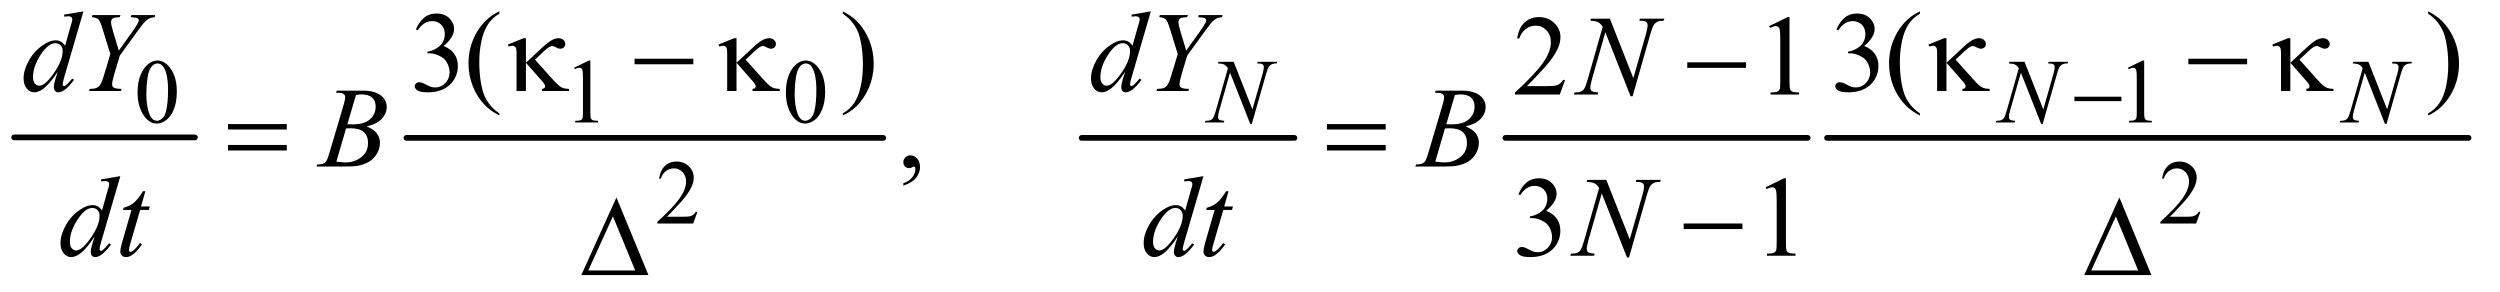 <?xml version="1.0" encoding="UTF-8"?>
<!DOCTYPE svg PUBLIC '-//W3C//DTD SVG 1.0//EN'
          'http://www.w3.org/TR/2001/REC-SVG-20010904/DTD/svg10.dtd'>
<svg stroke-dasharray="none" shape-rendering="auto" xmlns="http://www.w3.org/2000/svg" font-family="'Dialog'" text-rendering="auto" width="342" fill-opacity="1" color-interpolation="auto" color-rendering="auto" preserveAspectRatio="xMidYMid meet" font-size="12px" viewBox="0 0 342 40" fill="black" xmlns:xlink="http://www.w3.org/1999/xlink" stroke="black" image-rendering="auto" stroke-miterlimit="10" stroke-linecap="square" stroke-linejoin="miter" font-style="normal" stroke-width="1" height="40" stroke-dashoffset="0" font-weight="normal" stroke-opacity="1"
><!--Generated by the Batik Graphics2D SVG Generator--><defs id="genericDefs"
  /><g
  ><defs id="defs1"
    ><clipPath clipPathUnits="userSpaceOnUse" id="clipPath1"
      ><path d="M0.753 2.457 L217.721 2.457 L217.721 27.426 L0.753 27.426 L0.753 2.457 Z"
      /></clipPath
      ><clipPath clipPathUnits="userSpaceOnUse" id="clipPath2"
      ><path d="M24.051 78.761 L24.051 879.051 L6955.949 879.051 L6955.949 78.761 Z"
      /></clipPath
    ></defs
    ><g stroke-width="16" transform="scale(1.576,1.576) translate(-0.753,-2.457) matrix(0.031,0,0,0.031,0,0)" stroke-linejoin="round" stroke-linecap="round"
    ><line y2="464" fill="none" x1="64" clip-path="url(#clipPath2)" x2="570" y1="464"
    /></g
    ><g stroke-width="16" transform="matrix(0.049,0,0,0.049,-1.186,-3.872)" stroke-linejoin="round" stroke-linecap="round"
    ><line y2="464" fill="none" x1="1159" clip-path="url(#clipPath2)" x2="2490" y1="464"
    /></g
    ><g stroke-width="16" transform="matrix(0.049,0,0,0.049,-1.186,-3.872)" stroke-linejoin="round" stroke-linecap="round"
    ><line y2="464" fill="none" x1="3044" clip-path="url(#clipPath2)" x2="3638" y1="464"
    /></g
    ><g stroke-width="16" transform="matrix(0.049,0,0,0.049,-1.186,-3.872)" stroke-linejoin="round" stroke-linecap="round"
    ><line y2="464" fill="none" x1="4227" clip-path="url(#clipPath2)" x2="5071" y1="464"
    /></g
    ><g stroke-width="16" transform="matrix(0.049,0,0,0.049,-1.186,-3.872)" stroke-linejoin="round" stroke-linecap="round"
    ><line y2="464" fill="none" x1="5125" clip-path="url(#clipPath2)" x2="6916" y1="464"
    /></g
    ><g transform="matrix(0.049,0,0,0.049,-1.186,-3.872)"
    ><path d="M408.25 337.25 Q408.25 308.25 417 287.312 Q425.75 266.375 440.25 256.125 Q451.5 248 463.5 248 Q483 248 498.5 267.875 Q517.875 292.5 517.875 334.625 Q517.875 364.125 509.375 384.75 Q500.875 405.375 487.688 414.688 Q474.5 424 462.25 424 Q438 424 421.875 395.375 Q408.25 371.25 408.25 337.25 ZM432.75 340.375 Q432.75 375.375 441.375 397.5 Q448.5 416.125 462.625 416.125 Q469.375 416.125 476.625 410.062 Q483.875 404 487.625 389.75 Q493.375 368.25 493.375 329.125 Q493.375 300.125 487.375 280.75 Q482.875 266.375 475.75 260.375 Q470.625 256.25 463.375 256.25 Q454.875 256.25 448.25 263.875 Q439.25 274.25 436 296.5 Q432.75 318.75 432.75 340.375 ZM1627 268.125 L1668.25 248 L1672.375 248 L1672.375 391.125 Q1672.375 405.375 1673.562 408.875 Q1674.75 412.375 1678.5 414.25 Q1682.25 416.125 1693.75 416.375 L1693.75 421 L1630 421 L1630 416.375 Q1642 416.125 1645.5 414.312 Q1649 412.5 1650.375 409.438 Q1651.75 406.375 1651.75 391.125 L1651.75 299.625 Q1651.75 281.125 1650.5 275.875 Q1649.625 271.875 1647.312 270 Q1645 268.125 1641.75 268.125 Q1637.125 268.125 1628.875 272 L1627 268.125 ZM2218.25 337.25 Q2218.25 308.25 2227 287.312 Q2235.75 266.375 2250.25 256.125 Q2261.5 248 2273.5 248 Q2293 248 2308.5 267.875 Q2327.875 292.5 2327.875 334.625 Q2327.875 364.125 2319.375 384.75 Q2310.875 405.375 2297.688 414.688 Q2284.5 424 2272.25 424 Q2248 424 2231.875 395.375 Q2218.25 371.25 2218.25 337.25 ZM2242.75 340.375 Q2242.75 375.375 2251.375 397.5 Q2258.5 416.125 2272.625 416.125 Q2279.375 416.125 2286.625 410.062 Q2293.875 404 2297.625 389.75 Q2303.375 368.25 2303.375 329.125 Q2303.375 300.125 2297.375 280.75 Q2292.875 266.375 2285.75 260.375 Q2280.625 256.25 2273.375 256.25 Q2264.875 256.25 2258.25 263.875 Q2249.25 274.25 2246 296.5 Q2242.75 318.75 2242.75 340.375 ZM5965 268.125 L6006.25 248 L6010.375 248 L6010.375 391.125 Q6010.375 405.375 6011.562 408.875 Q6012.75 412.375 6016.5 414.25 Q6020.25 416.125 6031.75 416.375 L6031.75 421 L5968 421 L5968 416.375 Q5980 416.125 5983.5 414.312 Q5987 412.5 5988.375 409.438 Q5989.75 406.375 5989.75 391.125 L5989.75 299.625 Q5989.75 281.125 5988.5 275.875 Q5987.625 271.875 5985.312 270 Q5983 268.125 5979.75 268.125 Q5975.125 268.125 5966.875 272 L5965 268.125 Z" stroke="none" clip-path="url(#clipPath2)"
    /></g
    ><g transform="matrix(0.049,0,0,0.049,-1.186,-3.872)"
    ><path d="M1971.375 670.375 L1959.5 703 L1859.5 703 L1859.5 698.375 Q1903.625 658.125 1921.625 632.625 Q1939.625 607.125 1939.625 586 Q1939.625 569.875 1929.75 559.5 Q1919.875 549.125 1906.125 549.125 Q1893.625 549.125 1883.688 556.438 Q1873.75 563.75 1869 577.875 L1864.375 577.875 Q1867.5 554.75 1880.438 542.375 Q1893.375 530 1912.75 530 Q1933.375 530 1947.188 543.25 Q1961 556.5 1961 574.5 Q1961 587.375 1955 600.25 Q1945.75 620.5 1925 643.125 Q1893.875 677.125 1886.125 684.125 L1930.375 684.125 Q1943.875 684.125 1949.312 683.125 Q1954.75 682.125 1959.125 679.062 Q1963.5 676 1966.75 670.375 L1971.375 670.375 ZM6167.375 670.375 L6155.5 703 L6055.5 703 L6055.5 698.375 Q6099.625 658.125 6117.625 632.625 Q6135.625 607.125 6135.625 586 Q6135.625 569.875 6125.75 559.5 Q6115.875 549.125 6102.125 549.125 Q6089.625 549.125 6079.688 556.438 Q6069.75 563.75 6065 577.875 L6060.375 577.875 Q6063.5 554.75 6076.438 542.375 Q6089.375 530 6108.75 530 Q6129.375 530 6143.188 543.25 Q6157 556.5 6157 574.5 Q6157 587.375 6151 600.25 Q6141.75 620.5 6121 643.125 Q6089.875 677.125 6082.125 684.125 L6126.375 684.125 Q6139.875 684.125 6145.312 683.125 Q6150.75 682.125 6155.125 679.062 Q6159.5 676 6162.75 670.375 L6167.375 670.375 Z" stroke="none" clip-path="url(#clipPath2)"
    /></g
    ><g transform="matrix(0.049,0,0,0.049,-1.186,-3.872)"
    ><path d="M1185.25 161.438 Q1194.312 140.031 1208.141 128.391 Q1221.969 116.75 1242.594 116.75 Q1268.062 116.75 1281.656 133.312 Q1291.969 145.656 1291.969 159.719 Q1291.969 182.844 1262.906 207.531 Q1282.438 215.188 1292.438 229.406 Q1302.438 243.625 1302.438 262.844 Q1302.438 290.344 1284.938 310.5 Q1262.125 336.75 1218.844 336.75 Q1197.438 336.75 1189.703 331.438 Q1181.969 326.125 1181.969 320.031 Q1181.969 315.5 1185.641 312.062 Q1189.312 308.625 1194.469 308.625 Q1198.375 308.625 1202.438 309.875 Q1205.094 310.656 1214.469 315.578 Q1223.844 320.5 1227.438 321.438 Q1233.219 323.156 1239.781 323.156 Q1255.719 323.156 1267.516 310.812 Q1279.312 298.469 1279.312 281.594 Q1279.312 269.25 1273.844 257.531 Q1269.781 248.781 1264.938 244.25 Q1258.219 238 1246.5 232.922 Q1234.781 227.844 1222.594 227.844 L1217.594 227.844 L1217.594 223.156 Q1229.938 221.594 1242.359 214.25 Q1254.781 206.906 1260.406 196.594 Q1266.031 186.281 1266.031 173.938 Q1266.031 157.844 1255.953 147.922 Q1245.875 138 1230.875 138 Q1206.656 138 1190.406 163.938 L1185.25 161.438 ZM1418.375 395.656 L1418.375 401.438 Q1394.781 389.562 1379 373.625 Q1356.5 350.969 1344.312 320.188 Q1332.125 289.406 1332.125 256.281 Q1332.125 207.844 1356.031 167.922 Q1379.938 128 1418.375 110.812 L1418.375 117.375 Q1399.156 128 1386.812 146.438 Q1374.469 164.875 1368.375 193.156 Q1362.281 221.438 1362.281 252.219 Q1362.281 285.656 1367.438 313 Q1371.5 334.562 1377.281 347.609 Q1383.062 360.656 1392.828 372.688 Q1402.594 384.719 1418.375 395.656 ZM2377.188 117.375 L2377.188 110.812 Q2400.938 122.531 2416.719 138.469 Q2439.062 161.281 2451.25 191.984 Q2463.438 222.688 2463.438 255.969 Q2463.438 304.406 2439.609 344.328 Q2415.781 384.25 2377.188 401.438 L2377.188 395.656 Q2396.406 384.875 2408.828 366.516 Q2421.25 348.156 2427.266 319.797 Q2433.281 291.438 2433.281 260.656 Q2433.281 227.375 2428.125 199.875 Q2424.219 178.312 2418.359 165.344 Q2412.5 152.375 2402.812 140.344 Q2393.125 128.312 2377.188 117.375 ZM5151.25 161.438 Q5160.312 140.031 5174.141 128.391 Q5187.969 116.75 5208.594 116.75 Q5234.062 116.75 5247.656 133.312 Q5257.969 145.656 5257.969 159.719 Q5257.969 182.844 5228.906 207.531 Q5248.438 215.188 5258.438 229.406 Q5268.438 243.625 5268.438 262.844 Q5268.438 290.344 5250.938 310.5 Q5228.125 336.75 5184.844 336.75 Q5163.438 336.75 5155.703 331.438 Q5147.969 326.125 5147.969 320.031 Q5147.969 315.5 5151.641 312.062 Q5155.312 308.625 5160.469 308.625 Q5164.375 308.625 5168.438 309.875 Q5171.094 310.656 5180.469 315.578 Q5189.844 320.5 5193.438 321.438 Q5199.219 323.156 5205.781 323.156 Q5221.719 323.156 5233.516 310.812 Q5245.312 298.469 5245.312 281.594 Q5245.312 269.25 5239.844 257.531 Q5235.781 248.781 5230.938 244.25 Q5224.219 238 5212.5 232.922 Q5200.781 227.844 5188.594 227.844 L5183.594 227.844 L5183.594 223.156 Q5195.938 221.594 5208.359 214.25 Q5220.781 206.906 5226.406 196.594 Q5232.031 186.281 5232.031 173.938 Q5232.031 157.844 5221.953 147.922 Q5211.875 138 5196.875 138 Q5172.656 138 5156.406 163.938 L5151.25 161.438 ZM5384.375 395.656 L5384.375 401.438 Q5360.781 389.562 5345 373.625 Q5322.5 350.969 5310.312 320.188 Q5298.125 289.406 5298.125 256.281 Q5298.125 207.844 5322.031 167.922 Q5345.938 128 5384.375 110.812 L5384.375 117.375 Q5365.156 128 5352.812 146.438 Q5340.469 164.875 5334.375 193.156 Q5328.281 221.438 5328.281 252.219 Q5328.281 285.656 5333.438 313 Q5337.5 334.562 5343.281 347.609 Q5349.062 360.656 5358.828 372.688 Q5368.594 384.719 5384.375 395.656 ZM6803.188 117.375 L6803.188 110.812 Q6826.938 122.531 6842.719 138.469 Q6865.062 161.281 6877.25 191.984 Q6889.438 222.688 6889.438 255.969 Q6889.438 304.406 6865.609 344.328 Q6841.781 384.25 6803.188 401.438 L6803.188 395.656 Q6822.406 384.875 6834.828 366.516 Q6847.25 348.156 6853.266 319.797 Q6859.281 291.438 6859.281 260.656 Q6859.281 227.375 6854.125 199.875 Q6850.219 178.312 6844.359 165.344 Q6838.5 152.375 6828.812 140.344 Q6819.125 128.312 6803.188 117.375 Z" stroke="none" clip-path="url(#clipPath2)"
    /></g
    ><g transform="matrix(0.049,0,0,0.049,-1.186,-3.872)"
    ><path d="M4393.719 302.219 L4378.875 343 L4253.875 343 L4253.875 337.219 Q4309.031 286.906 4331.531 255.031 Q4354.031 223.156 4354.031 196.75 Q4354.031 176.594 4341.688 163.625 Q4329.344 150.656 4312.156 150.656 Q4296.531 150.656 4284.109 159.797 Q4271.688 168.938 4265.75 186.594 L4259.969 186.594 Q4263.875 157.688 4280.047 142.219 Q4296.219 126.75 4320.438 126.75 Q4346.219 126.75 4363.484 143.312 Q4380.75 159.875 4380.75 182.375 Q4380.75 198.469 4373.25 214.562 Q4361.688 239.875 4335.75 268.156 Q4296.844 310.656 4287.156 319.406 L4342.469 319.406 Q4359.344 319.406 4366.141 318.156 Q4372.938 316.906 4378.406 313.078 Q4383.875 309.25 4387.938 302.219 L4393.719 302.219 ZM4963.5 151.906 L5015.062 126.75 L5020.219 126.75 L5020.219 305.656 Q5020.219 323.469 5021.703 327.844 Q5023.188 332.219 5027.875 334.562 Q5032.562 336.906 5046.938 337.219 L5046.938 343 L4967.25 343 L4967.25 337.219 Q4982.25 336.906 4986.625 334.641 Q4991 332.375 4992.719 328.547 Q4994.438 324.719 4994.438 305.656 L4994.438 191.281 Q4994.438 168.156 4992.875 161.594 Q4991.781 156.594 4988.891 154.25 Q4986 151.906 4981.938 151.906 Q4976.156 151.906 4965.844 156.75 L4963.5 151.906 Z" stroke="none" clip-path="url(#clipPath2)"
    /></g
    ><g transform="matrix(0.049,0,0,0.049,-1.186,-3.872)"
    ><path d="M2546.188 597.281 L2546.188 590.406 Q2562.281 585.094 2571.109 573.922 Q2579.938 562.75 2579.938 550.25 Q2579.938 547.281 2578.531 545.25 Q2577.438 543.844 2576.344 543.844 Q2574.625 543.844 2568.844 546.969 Q2566.031 548.375 2562.906 548.375 Q2555.25 548.375 2550.719 543.844 Q2546.188 539.312 2546.188 531.344 Q2546.188 523.688 2552.047 518.219 Q2557.906 512.75 2566.344 512.75 Q2576.656 512.75 2584.703 521.734 Q2592.75 530.719 2592.75 545.562 Q2592.75 561.656 2581.578 575.484 Q2570.406 589.312 2546.188 597.281 Z" stroke="none" clip-path="url(#clipPath2)"
    /></g
    ><g transform="matrix(0.049,0,0,0.049,-1.186,-3.872)"
    ><path d="M4263.25 621.438 Q4272.312 600.031 4286.141 588.391 Q4299.969 576.75 4320.594 576.75 Q4346.062 576.75 4359.656 593.312 Q4369.969 605.656 4369.969 619.719 Q4369.969 642.844 4340.906 667.531 Q4360.438 675.188 4370.438 689.406 Q4380.438 703.625 4380.438 722.844 Q4380.438 750.344 4362.938 770.5 Q4340.125 796.75 4296.844 796.75 Q4275.438 796.75 4267.703 791.438 Q4259.969 786.125 4259.969 780.031 Q4259.969 775.5 4263.641 772.062 Q4267.312 768.625 4272.469 768.625 Q4276.375 768.625 4280.438 769.875 Q4283.094 770.656 4292.469 775.578 Q4301.844 780.5 4305.438 781.438 Q4311.219 783.156 4317.781 783.156 Q4333.719 783.156 4345.516 770.812 Q4357.312 758.469 4357.312 741.594 Q4357.312 729.25 4351.844 717.531 Q4347.781 708.781 4342.938 704.25 Q4336.219 698 4324.5 692.922 Q4312.781 687.844 4300.594 687.844 L4295.594 687.844 L4295.594 683.156 Q4307.938 681.594 4320.359 674.25 Q4332.781 666.906 4338.406 656.594 Q4344.031 646.281 4344.031 633.938 Q4344.031 617.844 4333.953 607.922 Q4323.875 598 4308.875 598 Q4284.656 598 4268.406 623.938 L4263.25 621.438 ZM4953.5 601.906 L5005.062 576.75 L5010.219 576.75 L5010.219 755.656 Q5010.219 773.469 5011.703 777.844 Q5013.188 782.219 5017.875 784.562 Q5022.562 786.906 5036.938 787.219 L5036.938 793 L4957.25 793 L4957.25 787.219 Q4972.25 786.906 4976.625 784.641 Q4981 782.375 4982.719 778.547 Q4984.438 774.719 4984.438 755.656 L4984.438 641.281 Q4984.438 618.156 4982.875 611.594 Q4981.781 606.594 4978.891 604.25 Q4976 601.906 4971.938 601.906 Q4966.156 601.906 4955.844 606.75 L4953.5 601.906 Z" stroke="none" clip-path="url(#clipPath2)"
    /></g
    ><g transform="matrix(0.049,0,0,0.049,-1.186,-3.872)"
    ><path d="M3468.375 251.5 L3520.75 384.375 L3549.125 285.125 Q3552.625 272.875 3552.625 266.125 Q3552.625 261.5 3549.375 258.875 Q3546.125 256.25 3537.25 256.25 Q3535.75 256.25 3534.125 256.125 L3535.5 251.5 L3590 251.5 L3588.5 256.125 Q3580 256 3575.875 257.875 Q3570 260.5 3567.125 264.625 Q3563.125 270.5 3559 285.125 L3519.125 424.875 L3514.625 424.875 L3458.25 281.875 L3428.125 387.5 Q3424.75 399.5 3424.75 405.875 Q3424.75 410.625 3427.812 413.062 Q3430.875 415.5 3442.375 416.375 L3441.125 421 L3387.875 421 L3389.625 416.375 Q3399.625 416.125 3403 414.625 Q3408.125 412.375 3410.625 408.75 Q3414.25 403.25 3418.75 387.5 L3452.375 269.625 Q3447.5 262.125 3441.938 259.312 Q3436.375 256.5 3424.625 256.125 L3426 251.5 L3468.375 251.5 ZM5676.375 251.5 L5728.75 384.375 L5757.125 285.125 Q5760.625 272.875 5760.625 266.125 Q5760.625 261.5 5757.375 258.875 Q5754.125 256.25 5745.25 256.25 Q5743.75 256.25 5742.125 256.125 L5743.5 251.5 L5798 251.5 L5796.5 256.125 Q5788 256 5783.875 257.875 Q5778 260.5 5775.125 264.625 Q5771.125 270.5 5767 285.125 L5727.125 424.875 L5722.625 424.875 L5666.25 281.875 L5636.125 387.5 Q5632.75 399.5 5632.75 405.875 Q5632.75 410.625 5635.812 413.062 Q5638.875 415.5 5650.375 416.375 L5649.125 421 L5595.875 421 L5597.625 416.375 Q5607.625 416.125 5611 414.625 Q5616.125 412.375 5618.625 408.75 Q5622.25 403.25 5626.75 387.5 L5660.375 269.625 Q5655.5 262.125 5649.938 259.312 Q5644.375 256.5 5632.625 256.125 L5634 251.5 L5676.375 251.5 ZM6636.375 251.5 L6688.75 384.375 L6717.125 285.125 Q6720.625 272.875 6720.625 266.125 Q6720.625 261.5 6717.375 258.875 Q6714.125 256.25 6705.25 256.25 Q6703.75 256.25 6702.125 256.125 L6703.5 251.5 L6758 251.5 L6756.5 256.125 Q6748 256 6743.875 257.875 Q6738 260.5 6735.125 264.625 Q6731.125 270.5 6727 285.125 L6687.125 424.875 L6682.625 424.875 L6626.25 281.875 L6596.125 387.5 Q6592.75 399.5 6592.75 405.875 Q6592.75 410.625 6595.812 413.062 Q6598.875 415.5 6610.375 416.375 L6609.125 421 L6555.875 421 L6557.625 416.375 Q6567.625 416.125 6571 414.625 Q6576.125 412.375 6578.625 408.75 Q6582.25 403.25 6586.75 387.5 L6620.375 269.625 Q6615.5 262.125 6609.938 259.312 Q6604.375 256.5 6592.625 256.125 L6594 251.5 L6636.375 251.5 Z" stroke="none" clip-path="url(#clipPath2)"
    /></g
    ><g transform="matrix(0.049,0,0,0.049,-1.186,-3.872)"
    ><path d="M257.125 110.812 L203.375 295.188 Q199 310.188 199 314.875 Q199 316.438 200.328 317.844 Q201.656 319.25 203.062 319.25 Q205.094 319.25 207.906 317.219 Q213.219 313.469 225.719 298.469 L231.031 301.75 Q219.781 317.375 208.297 327.062 Q196.812 336.75 186.812 336.75 Q181.5 336.75 178.062 333 Q174.625 329.25 174.625 322.375 Q174.625 313.469 179.312 298.469 L185.406 279.094 Q162.75 314.094 144.156 327.531 Q131.344 336.75 119.625 336.75 Q107.75 336.75 98.922 326.203 Q90.094 315.656 90.094 297.531 Q90.094 274.25 104.938 247.844 Q119.781 221.438 144.156 204.875 Q163.375 191.594 179.469 191.594 Q187.906 191.594 194 195.031 Q200.094 198.469 206.031 206.438 L221.344 152.062 Q223.062 146.281 224.156 142.844 Q226.031 136.594 226.031 132.531 Q226.031 129.25 223.688 127.062 Q220.406 124.406 215.25 124.406 Q211.656 124.406 203.375 125.5 L203.375 119.719 L257.125 110.812 ZM199.156 221.75 Q199.156 211.75 193.375 205.656 Q187.594 199.562 178.688 199.562 Q159 199.562 137.672 232.062 Q116.344 264.562 116.344 294.25 Q116.344 305.969 121.5 312.141 Q126.656 318.312 133.844 318.312 Q150.094 318.312 174.625 283.156 Q199.156 248 199.156 221.75 ZM355.875 220.344 L396.188 163.938 Q411.812 141.906 411.812 135.812 Q411.812 132.375 408.453 130.109 Q405.094 127.844 389.312 126.906 L390.875 121.125 L457.438 121.125 L456.188 126.906 Q446.5 128.156 442.906 129.562 Q437.281 131.906 431.812 136.906 Q424.469 143.469 410.562 162.688 L358.688 234.25 L343.062 286.594 Q337.281 306.281 337.281 313.781 Q337.281 318.625 339.078 321.125 Q340.875 323.625 345.406 325.188 Q351.344 327.062 363.531 327.219 L361.969 333 L272.75 333 L274.625 327.219 Q287.906 326.906 292.281 325.031 Q299.312 322.219 302.75 317.531 Q308.062 310.344 313.688 291.75 L332.281 229.875 L309.625 156.75 Q303.531 137.375 298.453 132.688 Q293.375 128 280.719 126.906 L282.281 121.125 L360.562 121.125 L358.688 126.906 Q344 128 341.969 128.781 Q338.531 129.875 336.344 133.156 Q334.156 136.438 334.156 140.812 Q334.156 147.219 338.688 162.688 L355.875 220.344 ZM3237.125 110.812 L3183.375 295.188 Q3179 310.188 3179 314.875 Q3179 316.438 3180.328 317.844 Q3181.656 319.25 3183.062 319.25 Q3185.094 319.25 3187.906 317.219 Q3193.219 313.469 3205.719 298.469 L3211.031 301.75 Q3199.781 317.375 3188.297 327.062 Q3176.812 336.75 3166.812 336.75 Q3161.5 336.75 3158.062 333 Q3154.625 329.25 3154.625 322.375 Q3154.625 313.469 3159.312 298.469 L3165.406 279.094 Q3142.75 314.094 3124.156 327.531 Q3111.344 336.75 3099.625 336.75 Q3087.75 336.75 3078.922 326.203 Q3070.094 315.656 3070.094 297.531 Q3070.094 274.25 3084.938 247.844 Q3099.781 221.438 3124.156 204.875 Q3143.375 191.594 3159.469 191.594 Q3167.906 191.594 3174 195.031 Q3180.094 198.469 3186.031 206.438 L3201.344 152.062 Q3203.062 146.281 3204.156 142.844 Q3206.031 136.594 3206.031 132.531 Q3206.031 129.25 3203.688 127.062 Q3200.406 124.406 3195.25 124.406 Q3191.656 124.406 3183.375 125.5 L3183.375 119.719 L3237.125 110.812 ZM3179.156 221.75 Q3179.156 211.75 3173.375 205.656 Q3167.594 199.562 3158.688 199.562 Q3139 199.562 3117.672 232.062 Q3096.344 264.562 3096.344 294.25 Q3096.344 305.969 3101.5 312.141 Q3106.656 318.312 3113.844 318.312 Q3130.094 318.312 3154.625 283.156 Q3179.156 248 3179.156 221.75 ZM3335.875 220.344 L3376.188 163.938 Q3391.812 141.906 3391.812 135.812 Q3391.812 132.375 3388.453 130.109 Q3385.094 127.844 3369.312 126.906 L3370.875 121.125 L3437.438 121.125 L3436.188 126.906 Q3426.5 128.156 3422.906 129.562 Q3417.281 131.906 3411.812 136.906 Q3404.469 143.469 3390.562 162.688 L3338.688 234.25 L3323.062 286.594 Q3317.281 306.281 3317.281 313.781 Q3317.281 318.625 3319.078 321.125 Q3320.875 323.625 3325.406 325.188 Q3331.344 327.062 3343.531 327.219 L3341.969 333 L3252.75 333 L3254.625 327.219 Q3267.906 326.906 3272.281 325.031 Q3279.312 322.219 3282.75 317.531 Q3288.062 310.344 3293.688 291.75 L3312.281 229.875 L3289.625 156.75 Q3283.531 137.375 3278.453 132.688 Q3273.375 128 3260.719 126.906 L3262.281 121.125 L3340.562 121.125 L3338.688 126.906 Q3324 128 3321.969 128.781 Q3318.531 129.875 3316.344 133.156 Q3314.156 136.438 3314.156 140.812 Q3314.156 147.219 3318.688 162.688 L3335.875 220.344 Z" stroke="none" clip-path="url(#clipPath2)"
    /></g
    ><g transform="matrix(0.049,0,0,0.049,-1.186,-3.872)"
    ><path d="M4518.719 131.125 L4584.188 297.219 L4619.656 173.156 Q4624.031 157.844 4624.031 149.406 Q4624.031 143.625 4619.969 140.344 Q4615.906 137.062 4604.812 137.062 Q4602.938 137.062 4600.906 136.906 L4602.625 131.125 L4670.75 131.125 L4668.875 136.906 Q4658.25 136.75 4653.094 139.094 Q4645.75 142.375 4642.156 147.531 Q4637.156 154.875 4632 173.156 L4582.156 347.844 L4576.531 347.844 L4506.062 169.094 L4468.406 301.125 Q4464.188 316.125 4464.188 324.094 Q4464.188 330.031 4468.016 333.078 Q4471.844 336.125 4486.219 337.219 L4484.656 343 L4418.094 343 L4420.281 337.219 Q4432.781 336.906 4437 335.031 Q4443.406 332.219 4446.531 327.688 Q4451.062 320.812 4456.688 301.125 L4498.719 153.781 Q4492.625 144.406 4485.672 140.891 Q4478.719 137.375 4464.031 136.906 L4465.75 131.125 L4518.719 131.125 Z" stroke="none" clip-path="url(#clipPath2)"
    /></g
    ><g transform="matrix(0.049,0,0,0.049,-1.186,-3.872)"
    ><path d="M962.344 337.906 L964.531 332.125 L1040.156 332.125 Q1059.219 332.125 1074.141 338.062 Q1089.062 344 1096.484 354.625 Q1103.906 365.25 1103.906 377.125 Q1103.906 395.406 1090.703 410.172 Q1077.5 424.938 1047.656 431.969 Q1066.875 439.156 1075.938 451.031 Q1085 462.906 1085 477.125 Q1085 492.906 1076.875 507.281 Q1068.75 521.656 1056.016 529.625 Q1043.281 537.594 1025.312 541.344 Q1012.5 544 985.312 544 L907.656 544 L909.688 538.219 Q921.875 537.906 926.25 535.875 Q932.5 533.219 935.156 528.844 Q938.906 522.906 945.156 501.656 L983.125 373.375 Q987.969 357.125 987.969 350.562 Q987.969 344.781 983.672 341.422 Q979.375 338.062 967.344 338.062 Q964.688 338.062 962.344 337.906 ZM994.062 425.875 Q1004.219 426.188 1008.75 426.188 Q1041.25 426.188 1057.109 412.047 Q1072.969 397.906 1072.969 376.656 Q1072.969 360.562 1063.281 351.578 Q1053.594 342.594 1032.344 342.594 Q1026.719 342.594 1017.969 344.469 L994.062 425.875 ZM963.281 530.25 Q980.156 532.438 989.688 532.438 Q1014.062 532.438 1032.891 517.75 Q1051.719 503.062 1051.719 477.906 Q1051.719 458.688 1040.078 447.906 Q1028.438 437.125 1002.5 437.125 Q997.5 437.125 990.312 437.594 L963.281 530.25 ZM4030.344 337.906 L4032.531 332.125 L4108.156 332.125 Q4127.219 332.125 4142.141 338.062 Q4157.062 344 4164.484 354.625 Q4171.906 365.25 4171.906 377.125 Q4171.906 395.406 4158.703 410.172 Q4145.5 424.938 4115.656 431.969 Q4134.875 439.156 4143.938 451.031 Q4153 462.906 4153 477.125 Q4153 492.906 4144.875 507.281 Q4136.75 521.656 4124.016 529.625 Q4111.281 537.594 4093.312 541.344 Q4080.5 544 4053.312 544 L3975.656 544 L3977.688 538.219 Q3989.875 537.906 3994.25 535.875 Q4000.5 533.219 4003.156 528.844 Q4006.906 522.906 4013.156 501.656 L4051.125 373.375 Q4055.969 357.125 4055.969 350.562 Q4055.969 344.781 4051.672 341.422 Q4047.375 338.062 4035.344 338.062 Q4032.688 338.062 4030.344 337.906 ZM4062.062 425.875 Q4072.219 426.188 4076.75 426.188 Q4109.25 426.188 4125.109 412.047 Q4140.969 397.906 4140.969 376.656 Q4140.969 360.562 4131.281 351.578 Q4121.594 342.594 4100.344 342.594 Q4094.719 342.594 4085.969 344.469 L4062.062 425.875 ZM4031.281 530.25 Q4048.156 532.438 4057.688 532.438 Q4082.062 532.438 4100.891 517.75 Q4119.719 503.062 4119.719 477.906 Q4119.719 458.688 4108.078 447.906 Q4096.438 437.125 4070.5 437.125 Q4065.5 437.125 4058.312 437.594 L4031.281 530.25 Z" stroke="none" clip-path="url(#clipPath2)"
    /></g
    ><g transform="matrix(0.049,0,0,0.049,-1.186,-3.872)"
    ><path d="M360.125 570.812 L306.375 755.188 Q302 770.188 302 774.875 Q302 776.438 303.328 777.844 Q304.656 779.25 306.062 779.25 Q308.094 779.25 310.906 777.219 Q316.219 773.469 328.719 758.469 L334.031 761.75 Q322.781 777.375 311.297 787.062 Q299.812 796.75 289.812 796.75 Q284.5 796.75 281.062 793 Q277.625 789.25 277.625 782.375 Q277.625 773.469 282.312 758.469 L288.406 739.094 Q265.75 774.094 247.156 787.531 Q234.344 796.75 222.625 796.75 Q210.75 796.75 201.922 786.203 Q193.094 775.656 193.094 757.531 Q193.094 734.25 207.938 707.844 Q222.781 681.438 247.156 664.875 Q266.375 651.594 282.469 651.594 Q290.906 651.594 297 655.031 Q303.094 658.469 309.031 666.438 L324.344 612.062 Q326.062 606.281 327.156 602.844 Q329.031 596.594 329.031 592.531 Q329.031 589.25 326.688 587.062 Q323.406 584.406 318.25 584.406 Q314.656 584.406 306.375 585.5 L306.375 579.719 L360.125 570.812 ZM302.156 681.75 Q302.156 671.75 296.375 665.656 Q290.594 659.562 281.688 659.562 Q262 659.562 240.672 692.062 Q219.344 724.562 219.344 754.25 Q219.344 765.969 224.5 772.141 Q229.656 778.312 236.844 778.312 Q253.094 778.312 277.625 743.156 Q302.156 708 302.156 681.75 ZM430.125 612.844 L417.938 655.344 L442.469 655.344 L439.812 665.188 L415.438 665.188 L388.562 757.375 Q384.188 772.219 384.188 776.594 Q384.188 779.25 385.438 780.656 Q386.688 782.062 388.406 782.062 Q392.312 782.062 398.719 776.594 Q402.469 773.469 415.438 757.375 L420.594 761.281 Q406.219 782.219 393.406 790.812 Q384.656 796.75 375.75 796.75 Q368.875 796.75 364.5 792.453 Q360.125 788.156 360.125 781.438 Q360.125 773 365.125 755.656 L391.219 665.188 L367.625 665.188 L369.188 659.094 Q386.375 654.406 397.781 645.109 Q409.188 635.812 423.25 612.844 L430.125 612.844 ZM3384.125 570.812 L3330.375 755.188 Q3326 770.188 3326 774.875 Q3326 776.438 3327.328 777.844 Q3328.656 779.25 3330.062 779.25 Q3332.094 779.25 3334.906 777.219 Q3340.219 773.469 3352.719 758.469 L3358.031 761.75 Q3346.781 777.375 3335.297 787.062 Q3323.812 796.75 3313.812 796.75 Q3308.5 796.75 3305.062 793 Q3301.625 789.25 3301.625 782.375 Q3301.625 773.469 3306.312 758.469 L3312.406 739.094 Q3289.75 774.094 3271.156 787.531 Q3258.344 796.75 3246.625 796.75 Q3234.75 796.75 3225.922 786.203 Q3217.094 775.656 3217.094 757.531 Q3217.094 734.25 3231.938 707.844 Q3246.781 681.438 3271.156 664.875 Q3290.375 651.594 3306.469 651.594 Q3314.906 651.594 3321 655.031 Q3327.094 658.469 3333.031 666.438 L3348.344 612.062 Q3350.062 606.281 3351.156 602.844 Q3353.031 596.594 3353.031 592.531 Q3353.031 589.25 3350.688 587.062 Q3347.406 584.406 3342.25 584.406 Q3338.656 584.406 3330.375 585.5 L3330.375 579.719 L3384.125 570.812 ZM3326.156 681.75 Q3326.156 671.75 3320.375 665.656 Q3314.594 659.562 3305.688 659.562 Q3286 659.562 3264.672 692.062 Q3243.344 724.562 3243.344 754.25 Q3243.344 765.969 3248.5 772.141 Q3253.656 778.312 3260.844 778.312 Q3277.094 778.312 3301.625 743.156 Q3326.156 708 3326.156 681.75 ZM3454.125 612.844 L3441.938 655.344 L3466.469 655.344 L3463.812 665.188 L3439.438 665.188 L3412.562 757.375 Q3408.188 772.219 3408.188 776.594 Q3408.188 779.25 3409.438 780.656 Q3410.688 782.062 3412.406 782.062 Q3416.312 782.062 3422.719 776.594 Q3426.469 773.469 3439.438 757.375 L3444.594 761.281 Q3430.219 782.219 3417.406 790.812 Q3408.656 796.75 3399.75 796.75 Q3392.875 796.75 3388.5 792.453 Q3384.125 788.156 3384.125 781.438 Q3384.125 773 3389.125 755.656 L3415.219 665.188 L3391.625 665.188 L3393.188 659.094 Q3410.375 654.406 3421.781 645.109 Q3433.188 635.812 3447.25 612.844 L3454.125 612.844 ZM4508.719 581.125 L4574.188 747.219 L4609.656 623.156 Q4614.031 607.844 4614.031 599.406 Q4614.031 593.625 4609.969 590.344 Q4605.906 587.062 4594.812 587.062 Q4592.938 587.062 4590.906 586.906 L4592.625 581.125 L4660.75 581.125 L4658.875 586.906 Q4648.25 586.75 4643.094 589.094 Q4635.75 592.375 4632.156 597.531 Q4627.156 604.875 4622 623.156 L4572.156 797.844 L4566.531 797.844 L4496.062 619.094 L4458.406 751.125 Q4454.188 766.125 4454.188 774.094 Q4454.188 780.031 4458.016 783.078 Q4461.844 786.125 4476.219 787.219 L4474.656 793 L4408.094 793 L4410.281 787.219 Q4422.781 786.906 4427 785.031 Q4433.406 782.219 4436.531 777.688 Q4441.062 770.812 4446.688 751.125 L4488.719 603.781 Q4482.625 594.406 4475.672 590.891 Q4468.719 587.375 4454.031 586.906 L4455.75 581.125 L4508.719 581.125 Z" stroke="none" clip-path="url(#clipPath2)"
    /></g
    ><g transform="matrix(0.049,0,0,0.049,-1.186,-3.872)"
    ><path d="M5815.625 349 L5946.875 349 L5946.875 361.375 L5815.625 361.375 L5815.625 349 Z" stroke="none" clip-path="url(#clipPath2)"
    /></g
    ><g transform="matrix(0.049,0,0,0.049,-1.186,-3.872)"
    ><path d="M1492.438 185.656 L1492.438 254.25 L1536.656 213.156 Q1553.844 197.062 1564.234 191.359 Q1574.625 185.656 1582.906 185.656 Q1591.656 185.656 1597.047 190.422 Q1602.438 195.188 1602.438 201.438 Q1602.438 207.531 1598.531 211.281 Q1594.625 215.031 1588.219 215.031 Q1583.844 215.031 1578.688 212.219 Q1569.625 207.375 1566.656 207.375 Q1558.375 207.375 1544.156 220.812 L1517.906 245.5 L1564.625 297.688 Q1577.438 312.062 1583.922 317.453 Q1590.406 322.844 1596.5 325.031 Q1600.562 326.438 1613.062 327.219 L1613.062 333 L1537.125 333 L1537.125 327.219 Q1541.969 326.75 1543.688 325.188 Q1546.031 322.688 1546.031 319.875 Q1546.031 315.188 1538.219 306.281 L1492.438 254.25 L1492.438 333 L1466.344 333 L1466.344 227.219 Q1466.344 215.969 1464.469 212.531 Q1461.031 206.75 1455.25 206.75 Q1451.344 206.75 1444.312 208.938 L1442.281 203.312 L1486.031 185.656 L1492.438 185.656 ZM1795.781 243 L1959.844 243 L1959.844 258.469 L1795.781 258.469 L1795.781 243 ZM2080.438 185.656 L2080.438 254.25 L2124.656 213.156 Q2141.844 197.062 2152.234 191.359 Q2162.625 185.656 2170.906 185.656 Q2179.656 185.656 2185.047 190.422 Q2190.438 195.188 2190.438 201.438 Q2190.438 207.531 2186.531 211.281 Q2182.625 215.031 2176.219 215.031 Q2171.844 215.031 2166.688 212.219 Q2157.625 207.375 2154.656 207.375 Q2146.375 207.375 2132.156 220.812 L2105.906 245.5 L2152.625 297.688 Q2165.438 312.062 2171.922 317.453 Q2178.406 322.844 2184.5 325.031 Q2188.562 326.438 2201.062 327.219 L2201.062 333 L2125.125 333 L2125.125 327.219 Q2129.969 326.75 2131.688 325.188 Q2134.031 322.688 2134.031 319.875 Q2134.031 315.188 2126.219 306.281 L2080.438 254.25 L2080.438 333 L2054.344 333 L2054.344 227.219 Q2054.344 215.969 2052.469 212.531 Q2049.031 206.75 2043.25 206.75 Q2039.344 206.75 2032.312 208.938 L2030.281 203.312 L2074.031 185.656 L2080.438 185.656 ZM5458.438 185.656 L5458.438 254.25 L5502.656 213.156 Q5519.844 197.062 5530.234 191.359 Q5540.625 185.656 5548.906 185.656 Q5557.656 185.656 5563.047 190.422 Q5568.438 195.188 5568.438 201.438 Q5568.438 207.531 5564.531 211.281 Q5560.625 215.031 5554.219 215.031 Q5549.844 215.031 5544.688 212.219 Q5535.625 207.375 5532.656 207.375 Q5524.375 207.375 5510.156 220.812 L5483.906 245.5 L5530.625 297.688 Q5543.438 312.062 5549.922 317.453 Q5556.406 322.844 5562.5 325.031 Q5566.562 326.438 5579.062 327.219 L5579.062 333 L5503.125 333 L5503.125 327.219 Q5507.969 326.75 5509.688 325.188 Q5512.031 322.688 5512.031 319.875 Q5512.031 315.188 5504.219 306.281 L5458.438 254.25 L5458.438 333 L5432.344 333 L5432.344 227.219 Q5432.344 215.969 5430.469 212.531 Q5427.031 206.75 5421.25 206.75 Q5417.344 206.75 5410.312 208.938 L5408.281 203.312 L5452.031 185.656 L5458.438 185.656 ZM6133.781 243 L6297.844 243 L6297.844 258.469 L6133.781 258.469 L6133.781 243 ZM6418.438 185.656 L6418.438 254.25 L6462.656 213.156 Q6479.844 197.062 6490.234 191.359 Q6500.625 185.656 6508.906 185.656 Q6517.656 185.656 6523.047 190.422 Q6528.438 195.188 6528.438 201.438 Q6528.438 207.531 6524.531 211.281 Q6520.625 215.031 6514.219 215.031 Q6509.844 215.031 6504.688 212.219 Q6495.625 207.375 6492.656 207.375 Q6484.375 207.375 6470.156 220.812 L6443.906 245.5 L6490.625 297.688 Q6503.438 312.062 6509.922 317.453 Q6516.406 322.844 6522.5 325.031 Q6526.562 326.438 6539.062 327.219 L6539.062 333 L6463.125 333 L6463.125 327.219 Q6467.969 326.75 6469.688 325.188 Q6472.031 322.688 6472.031 319.875 Q6472.031 315.188 6464.219 306.281 L6418.438 254.25 L6418.438 333 L6392.344 333 L6392.344 227.219 Q6392.344 215.969 6390.469 212.531 Q6387.031 206.75 6381.25 206.75 Q6377.344 206.75 6370.312 208.938 L6368.281 203.312 L6412.031 185.656 L6418.438 185.656 Z" stroke="none" clip-path="url(#clipPath2)"
    /></g
    ><g transform="matrix(0.049,0,0,0.049,-1.186,-3.872)"
    ><path d="M4734.781 253 L4898.844 253 L4898.844 268.469 L4734.781 268.469 L4734.781 253 Z" stroke="none" clip-path="url(#clipPath2)"
    /></g
    ><g transform="matrix(0.049,0,0,0.049,-1.186,-3.872)"
    ><path d="M660.781 425.406 L824.844 425.406 L824.844 440.562 L660.781 440.562 L660.781 425.406 ZM660.781 483.688 L824.844 483.688 L824.844 499.156 L660.781 499.156 L660.781 483.688 ZM3728.781 425.406 L3892.844 425.406 L3892.844 440.562 L3728.781 440.562 L3728.781 425.406 ZM3728.781 483.688 L3892.844 483.688 L3892.844 499.156 L3728.781 499.156 L3728.781 483.688 Z" stroke="none" clip-path="url(#clipPath2)"
    /></g
    ><g transform="matrix(0.049,0,0,0.049,-1.186,-3.872)"
    ><path d="M4724.781 703 L4888.844 703 L4888.844 718.469 L4724.781 718.469 L4724.781 703 Z" stroke="none" clip-path="url(#clipPath2)"
    /></g
    ><g transform="matrix(0.049,0,0,0.049,-1.186,-3.872)"
    ><path d="M1834.562 847 L1647.062 847 L1745.188 630.281 L1834.562 847 ZM1797.688 834.188 L1735.344 683.094 L1666.594 834.188 L1797.688 834.188 ZM6030.562 847 L5843.062 847 L5941.188 630.281 L6030.562 847 ZM5993.688 834.188 L5931.344 683.094 L5862.594 834.188 L5993.688 834.188 Z" stroke="none" clip-path="url(#clipPath2)"
    /></g
  ></g
></svg
>
